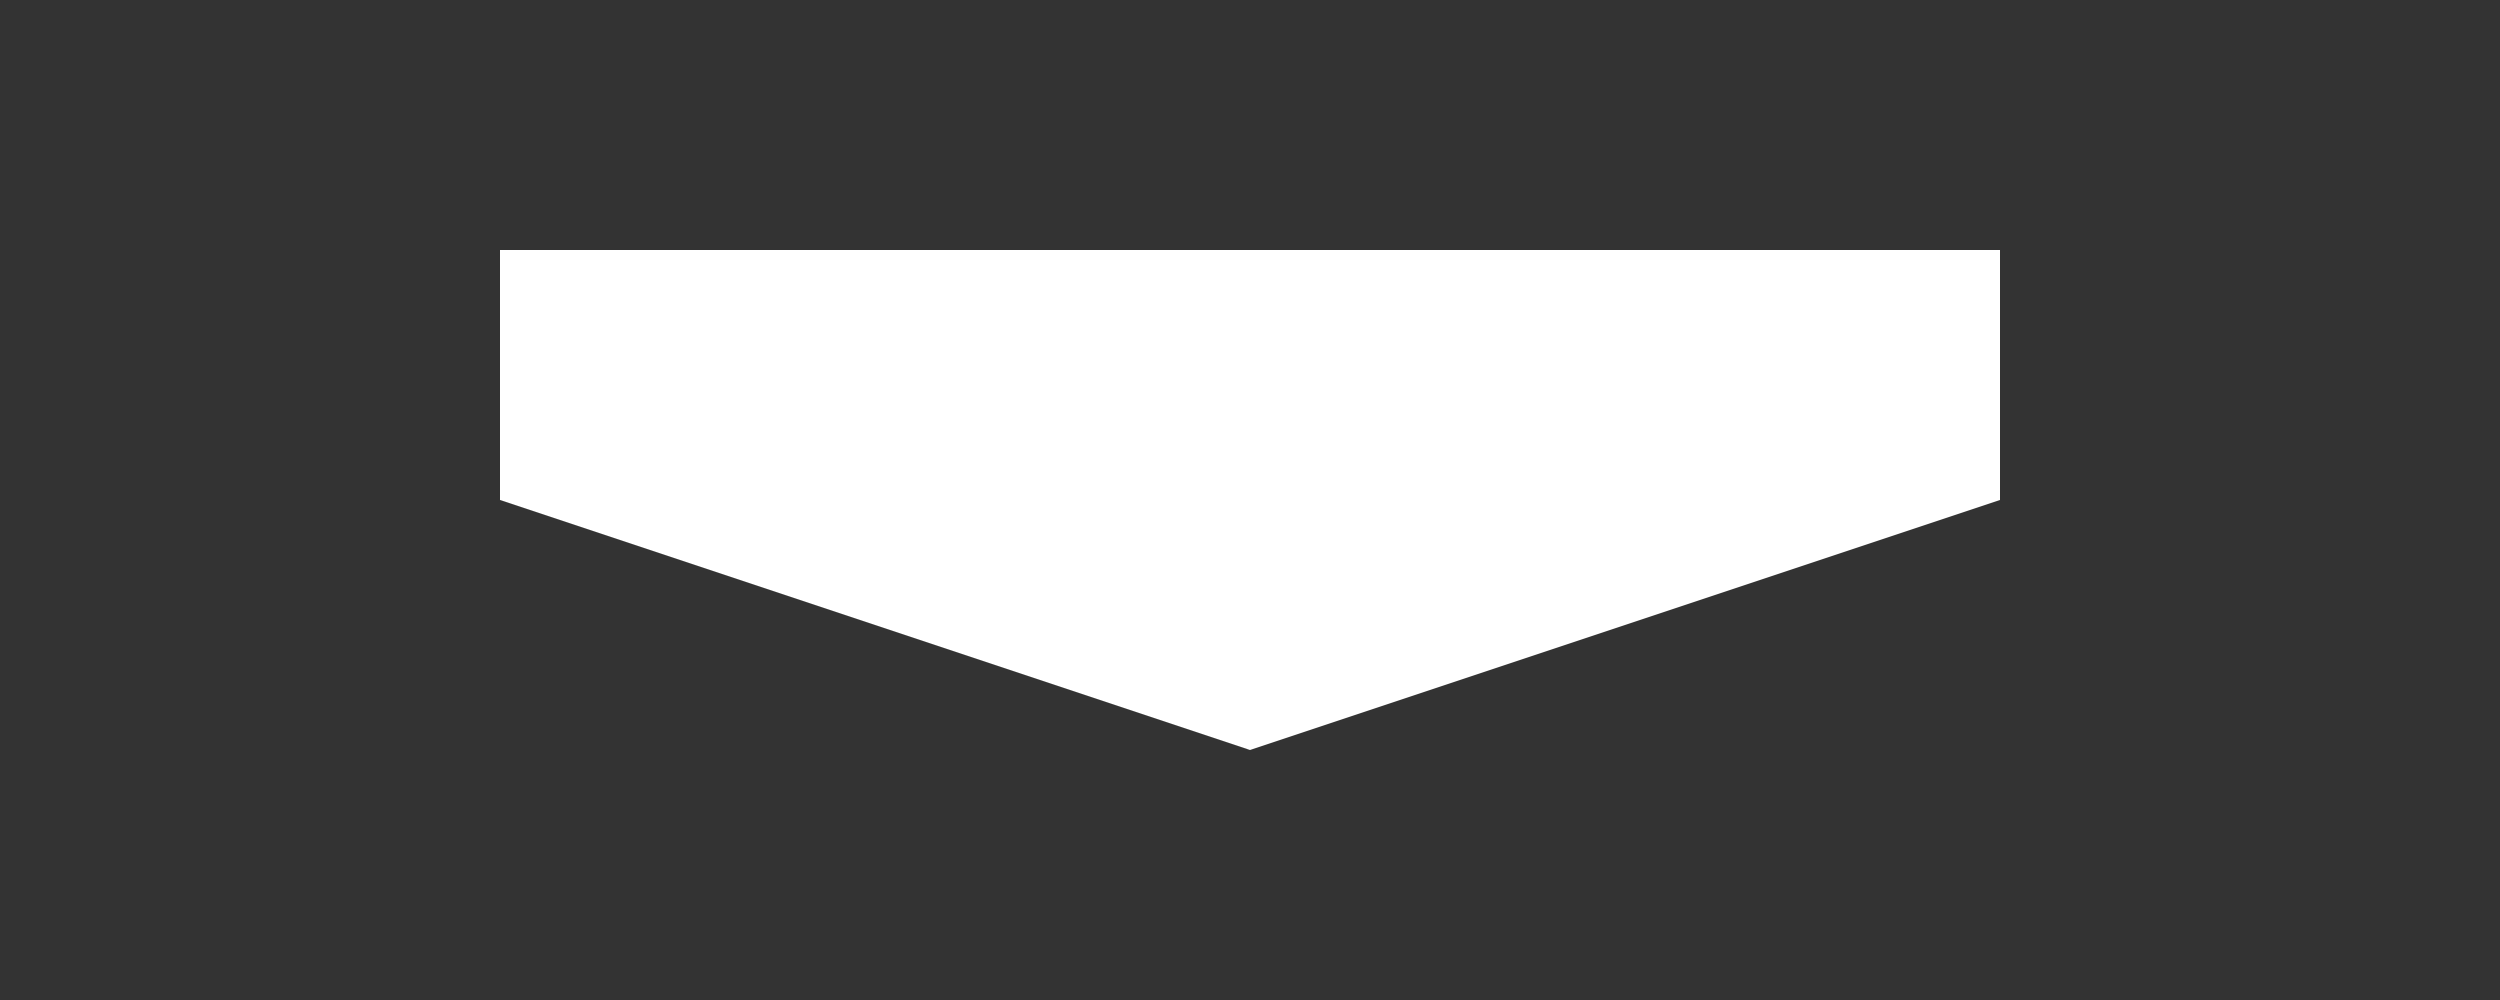 <?xml version="1.0" encoding="UTF-8"?>
<svg width="200px" height="80px" viewBox="0 0 200 80" version="1.1" xmlns="http://www.w3.org/2000/svg" xmlns:xlink="http://www.w3.org/1999/xlink">
    <rect x="0" y="0" width="200" height="80" fill="#333333" stroke="none"/>
    <title>Partner 5</title>
    <g stroke="none" stroke-width="1" fill="none" fill-rule="evenodd">
        <g fill="#FFFFFF">
            <path d="M40,20 L160,20 L160,40 L100,60 L40,40 Z"></path>
        </g>
    </g>
</svg>
